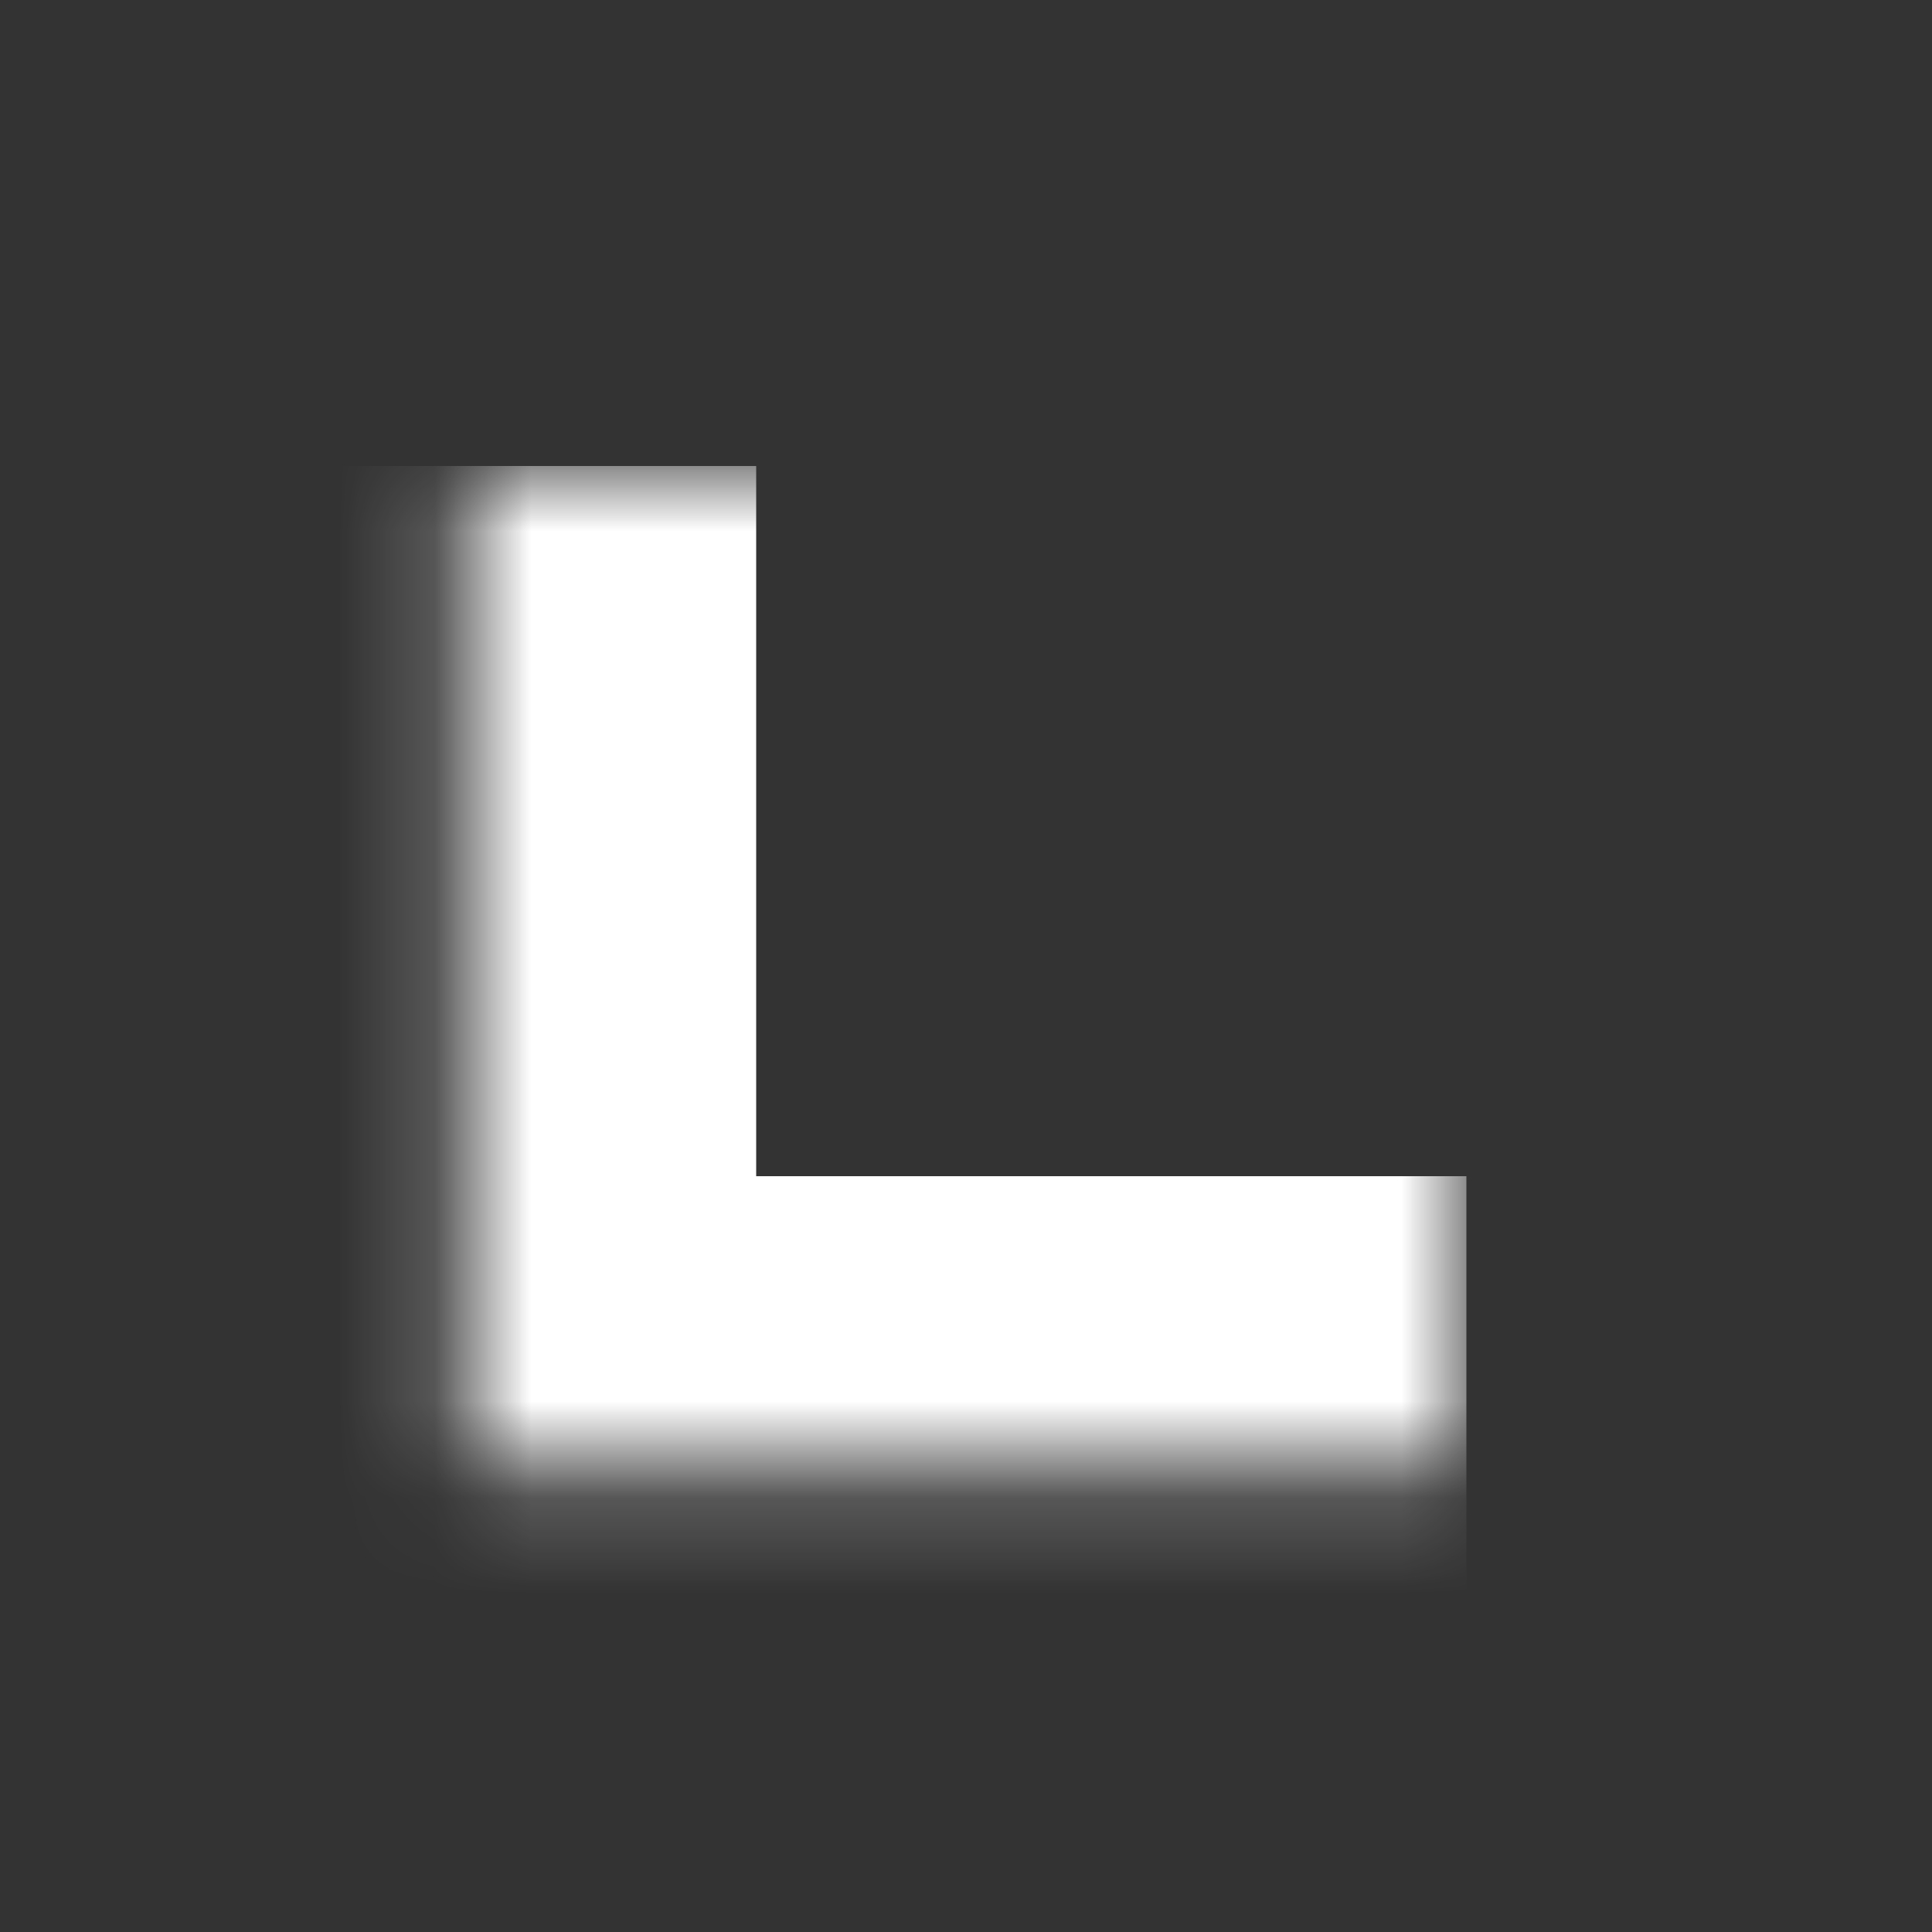 <svg width="20" height="20" viewBox="0 0 20 20" fill="none" xmlns="http://www.w3.org/2000/svg">
<rect x="0" y="0" width="20" height="20" fill="#333333" stroke="none"/>
<g id="8">
<g id="Rectangle 94210">
<mask id="path-1-inside-1_4446_26120" fill="white">
<path d="M4.828 4.824H15.18V15.176H4.828V4.824Z"/>
</mask>
<path d="M4.828 15.176H1.828V18.176H4.828V15.176ZM15.18 12.176H4.828V18.176H15.18V12.176ZM7.828 15.176V4.824H1.828V15.176H7.828Z" fill="white" mask="url(#path-1-inside-1_4446_26120)"/>
</g>
</g>
</svg>
